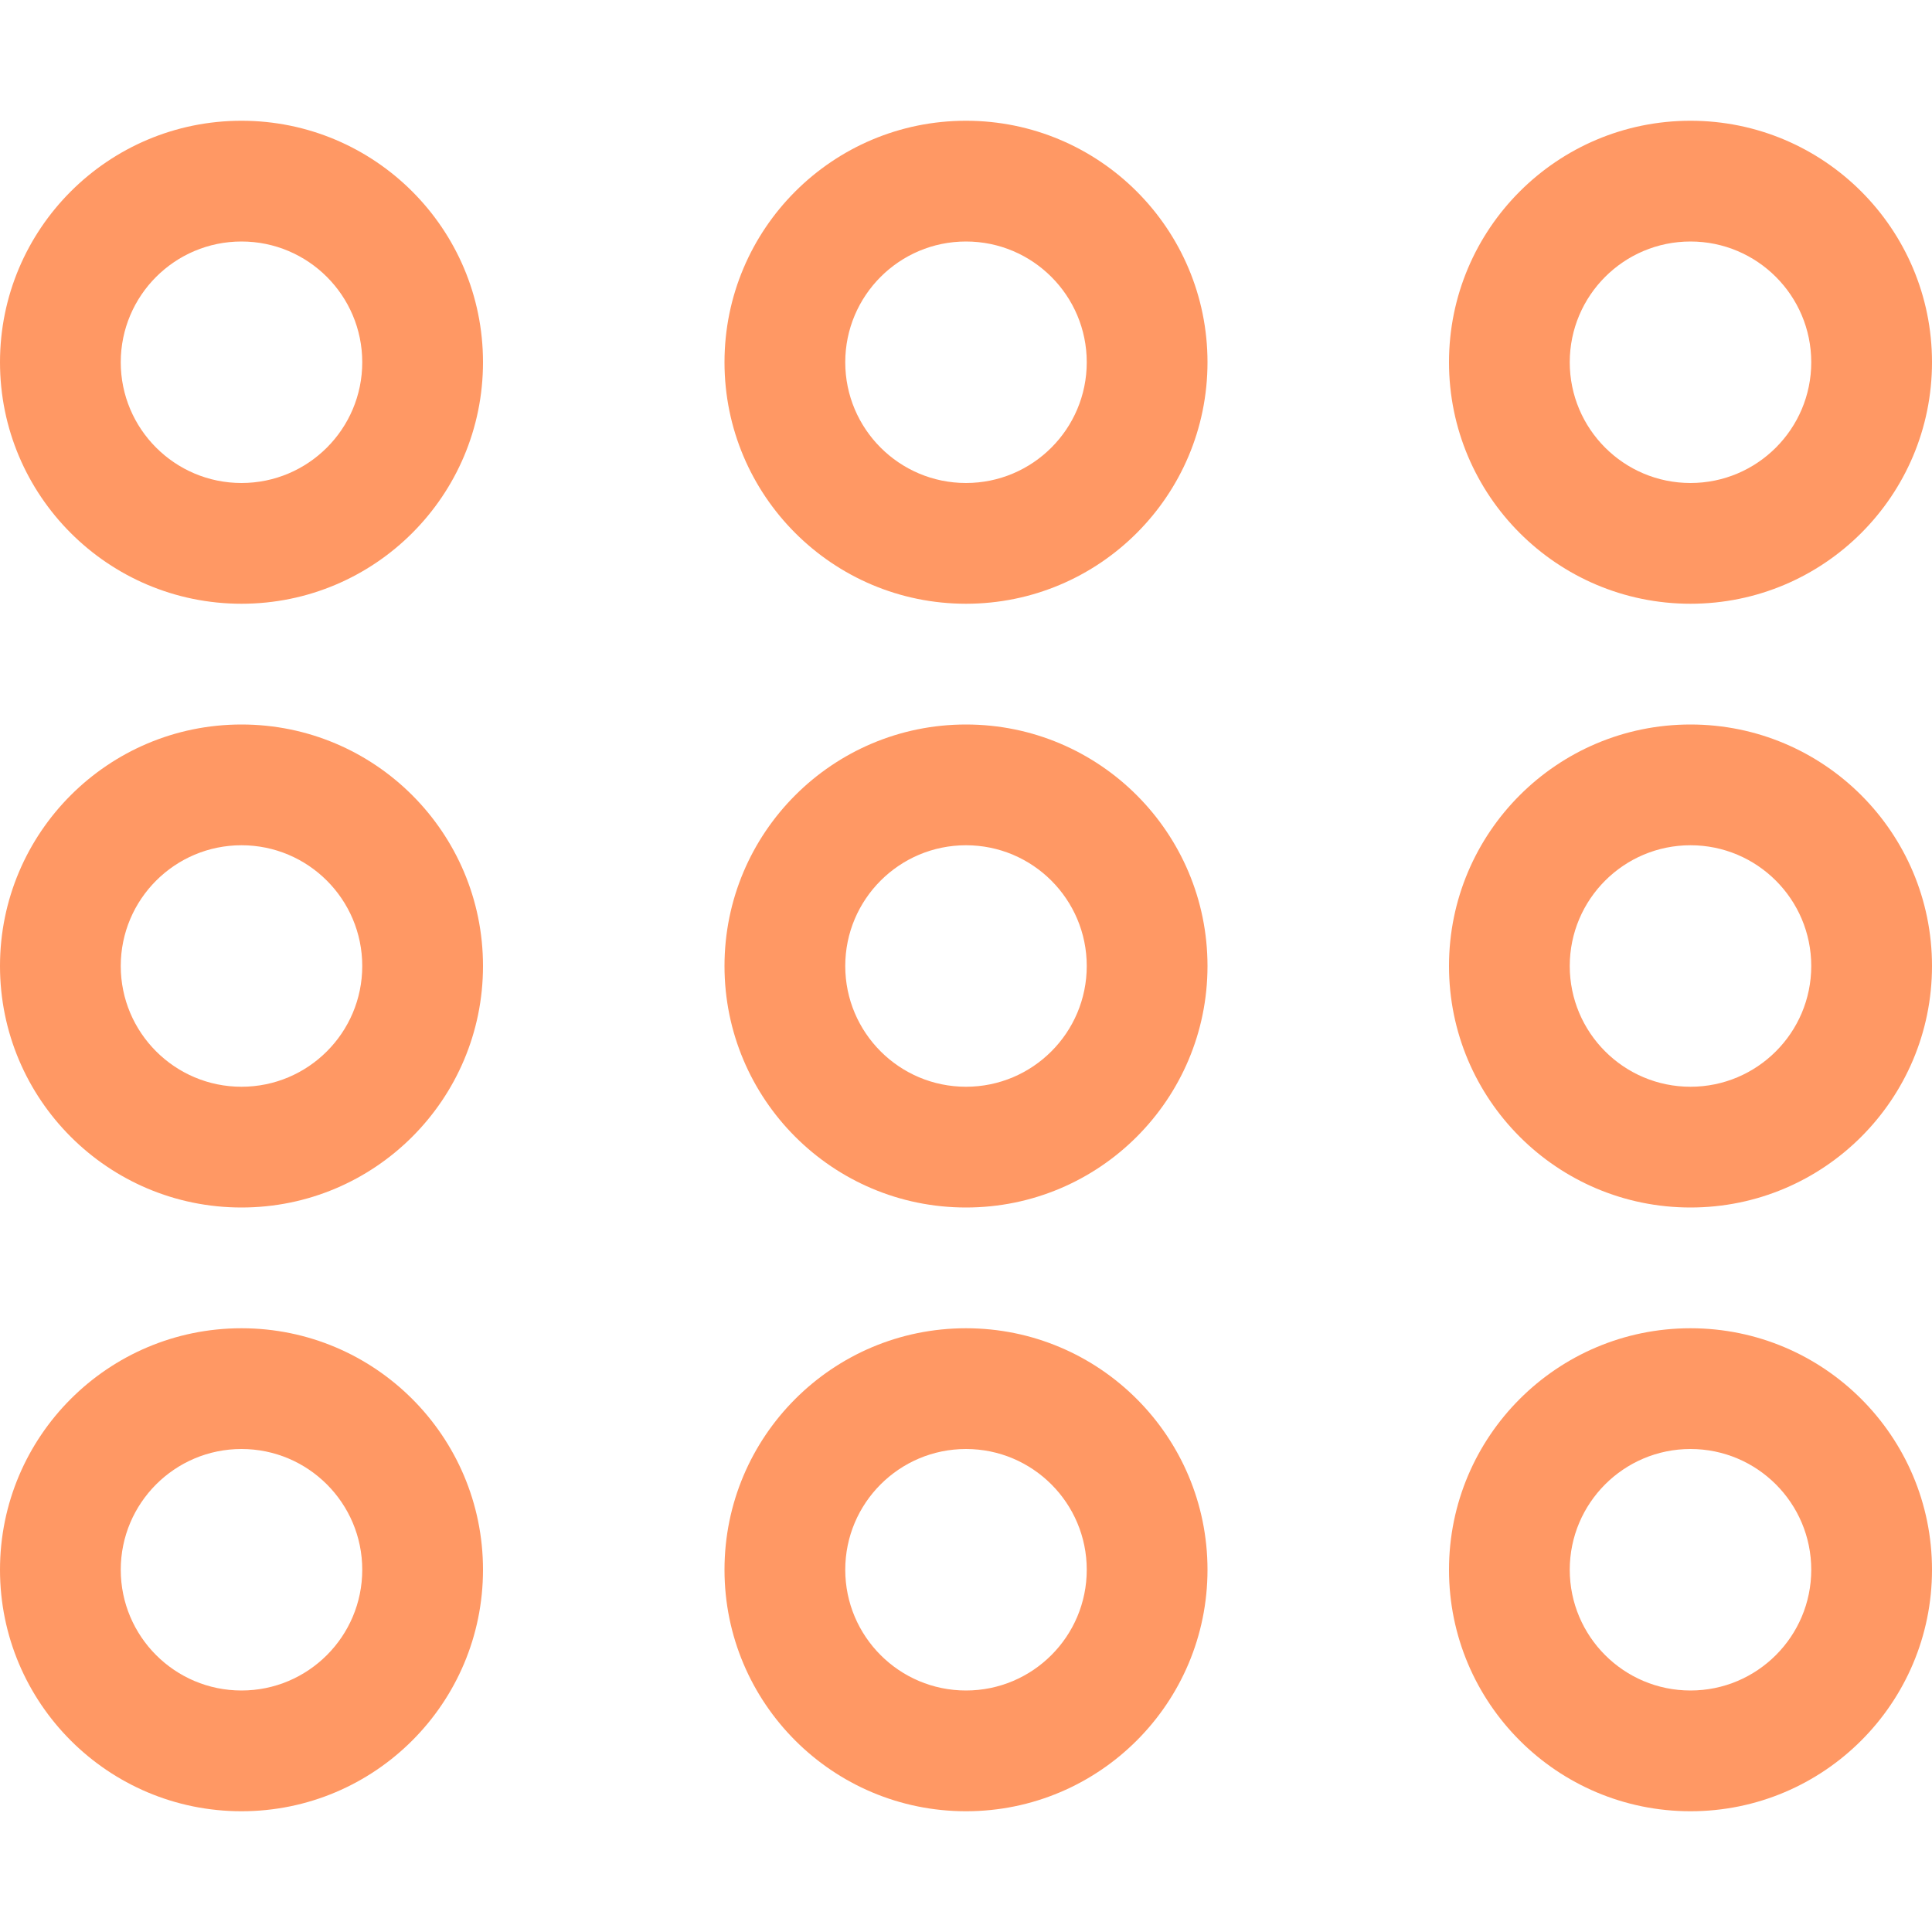<svg xmlns="http://www.w3.org/2000/svg" width="800" height="800" viewBox="0 0 800 800" fill="none"><path fill-rule="evenodd" clip-rule="evenodd" d="M400 450C372.4 450 350 427.6 350 400C350 372.4 372.4 350 400 350C427.6 350 450 372.4 450 400C450 427.6 427.6 450 400 450ZM400 300C344.775 300 300 344.775 300 400C300 455.225 344.775 500 400 500C455.225 500 500 455.225 500 400C500 344.775 455.225 300 400 300ZM400 700C372.4 700 350 677.6 350 650C350 622.4 372.4 600 400 600C427.6 600 450 622.4 450 650C450 677.6 427.6 700 400 700ZM400 550C344.775 550 300 594.775 300 650C300 705.225 344.775 750 400 750C455.225 750 500 705.225 500 650C500 594.775 455.225 550 400 550ZM400 200C372.4 200 350 177.6 350 150C350 122.4 372.4 100 400 100C427.6 100 450 122.4 450 150C450 177.6 427.6 200 400 200ZM400 50C344.775 50 300 94.775 300 150C300 205.225 344.775 250 400 250C455.225 250 500 205.225 500 150C500 94.775 455.225 50 400 50ZM700 450C672.4 450 650 427.6 650 400C650 372.4 672.4 350 700 350C727.6 350 750 372.4 750 400C750 427.6 727.6 450 700 450ZM700 300C644.775 300 600 344.775 600 400C600 455.225 644.775 500 700 500C755.225 500 800 455.225 800 400C800 344.775 755.225 300 700 300ZM100 200C72.4 200 50 177.6 50 150C50 122.4 72.4 100 100 100C127.6 100 150 122.4 150 150C150 177.6 127.6 200 100 200ZM100 50C44.775 50 0 94.775 0 150C0 205.225 44.775 250 100 250C155.225 250 200 205.225 200 150C200 94.775 155.225 50 100 50ZM700 700C672.4 700 650 677.6 650 650C650 622.4 672.4 600 700 600C727.6 600 750 622.4 750 650C750 677.6 727.6 700 700 700ZM700 550C644.775 550 600 594.775 600 650C600 705.225 644.775 750 700 750C755.225 750 800 705.225 800 650C800 594.775 755.225 550 700 550ZM100 700C72.4 700 50 677.6 50 650C50 622.4 72.4 600 100 600C127.6 600 150 622.4 150 650C150 677.6 127.6 700 100 700ZM100 550C44.775 550 0 594.775 0 650C0 705.225 44.775 750 100 750C155.225 750 200 705.225 200 650C200 594.775 155.225 550 100 550ZM700 100C727.6 100 750 122.4 750 150C750 177.6 727.6 200 700 200C672.4 200 650 177.6 650 150C650 122.4 672.4 100 700 100ZM700 250C755.225 250 800 205.225 800 150C800 94.775 755.225 50 700 50C644.775 50 600 94.775 600 150C600 205.225 644.775 250 700 250ZM100 450C72.4 450 50 427.6 50 400C50 372.4 72.4 350 100 350C127.6 350 150 372.4 150 400C150 427.6 127.6 450 100 450ZM100 300C44.775 300 0 344.775 0 400C0 455.225 44.775 500 100 500C155.225 500 200 455.225 200 400C200 344.775 155.225 300 100 300Z" fill="#FF9864"></path></svg>